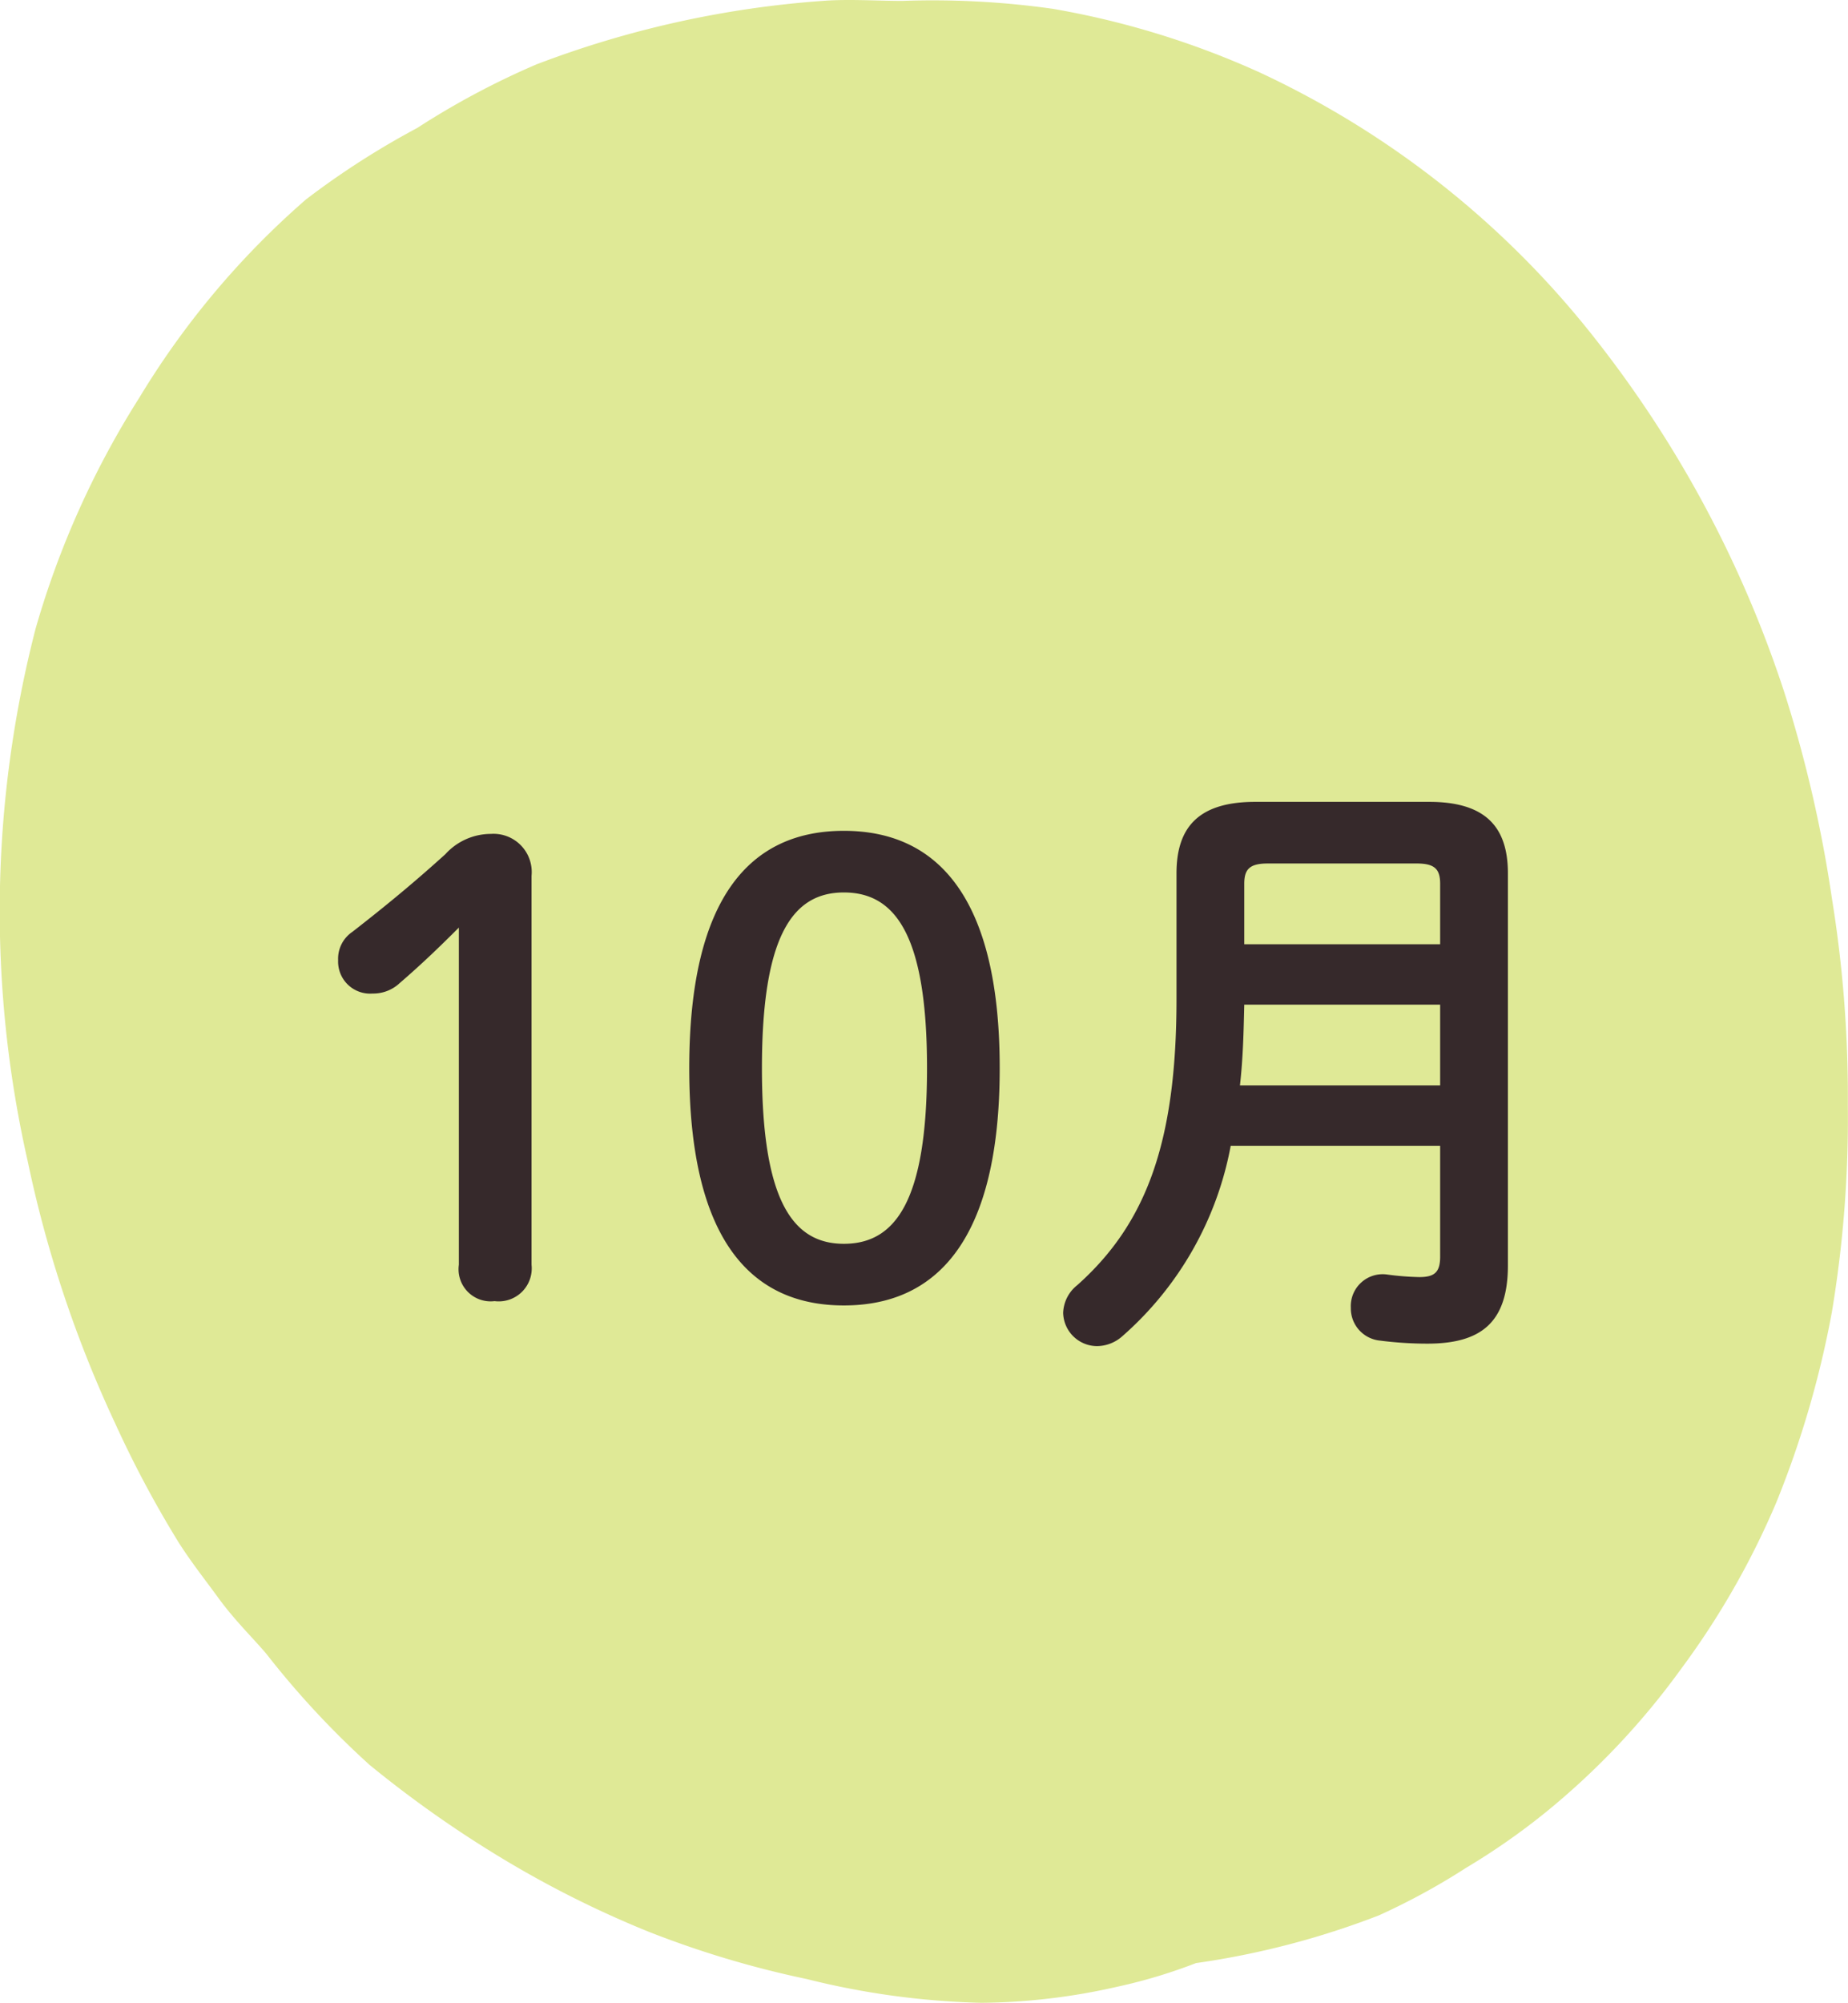 <svg xmlns="http://www.w3.org/2000/svg" width="60" height="65" viewBox="0 0 60 65">
  <g id="month10" transform="translate(-629.502 -2604.782)">
    <path id="パス_2" data-name="パス 2" d="M54.307,55.211h0M29.791.811a27.839,27.839,0,0,1,4.9.258A27.675,27.675,0,0,1,41.4,3.132a29.855,29.855,0,0,1,10.581,8.25,37.208,37.208,0,0,1,6.452,11.86,42.1,42.1,0,0,1,1.548,6.7,40.239,40.239,0,0,1,.516,6.7,38.318,38.318,0,0,1-.516,6.7,31.648,31.648,0,0,1-1.806,6.188,26.229,26.229,0,0,1-3.1,5.414,24.418,24.418,0,0,1-4.387,4.641,22.086,22.086,0,0,1-2.581,1.8,21.883,21.883,0,0,1-2.839,1.547,26.9,26.9,0,0,1-5.935,1.547,17.223,17.223,0,0,1-2.581.773,20.541,20.541,0,0,1-4.387.516,25.781,25.781,0,0,1-5.677-.773,31.894,31.894,0,0,1-5.161-1.547,33.658,33.658,0,0,1-4.645-2.32A36.912,36.912,0,0,1,12.5,58.047a28.488,28.488,0,0,1-3.355-3.609c-.444-.521-1.024-1.082-1.548-1.8-.428-.589-.868-1.139-1.29-1.8a35.083,35.083,0,0,1-2.064-3.867A38.793,38.793,0,0,1,1.4,38.453a36.666,36.666,0,0,1,.258-17.274A28.8,28.8,0,0,1,5.017,13.7a27.049,27.049,0,0,1,5.419-6.446,26.478,26.478,0,0,1,3.613-2.32,25.872,25.872,0,0,1,3.871-2.063A32.562,32.562,0,0,1,27.211.811c.826-.065,1.772,0,2.581,0" transform="translate(629 2604)" fill="#dfe996"/>
    <path id="パス_63987" data-name="パス 63987" d="M-16.6-1.18A1.042,1.042,0,0,0-15.44,0a1.071,1.071,0,0,0,1.2-1.18V-13.8a1.24,1.24,0,0,0-1.32-1.36,2,2,0,0,0-1.48.66c-1.04.94-1.94,1.68-3.02,2.52a1.052,1.052,0,0,0-.46.92A1.04,1.04,0,0,0-19.4-9.98a1.254,1.254,0,0,0,.88-.34c.72-.62,1.3-1.18,1.92-1.8ZM-4.1-15.26c-3.04,0-5.02,2.16-5.02,7.7S-7.14.14-4.1.14.96-2.02.96-7.56-1.06-15.26-4.1-15.26Zm0,2c1.68,0,2.7,1.4,2.7,5.7s-1.02,5.7-2.7,5.7c-1.66,0-2.66-1.4-2.66-5.7S-5.76-13.26-4.1-13.26ZM9.26-16.2c-1.82,0-2.56.8-2.56,2.32V-9.8c0,4.68-1,7.3-3.22,9.28a1.2,1.2,0,0,0-.46.9,1.106,1.106,0,0,0,1.1,1.08,1.254,1.254,0,0,0,.82-.32A10.841,10.841,0,0,0,8.46-5.04h6.8v3.6c0,.52-.2.66-.68.66a9.112,9.112,0,0,1-1.02-.08A1.036,1.036,0,0,0,12.36.22a1.049,1.049,0,0,0,.94,1.06,12.2,12.2,0,0,0,1.54.1c1.72,0,2.62-.66,2.62-2.54V-13.88c0-1.52-.74-2.32-2.56-2.32Zm5.24,2c.58,0,.76.18.76.66v1.96H8.9v-1.96c0-.46.16-.66.76-.66ZM15.26-7H8.76c.1-.88.12-1.74.14-2.62h6.36Z" transform="translate(661 2647)" fill="#36292b"/>
  </g>
</svg>
